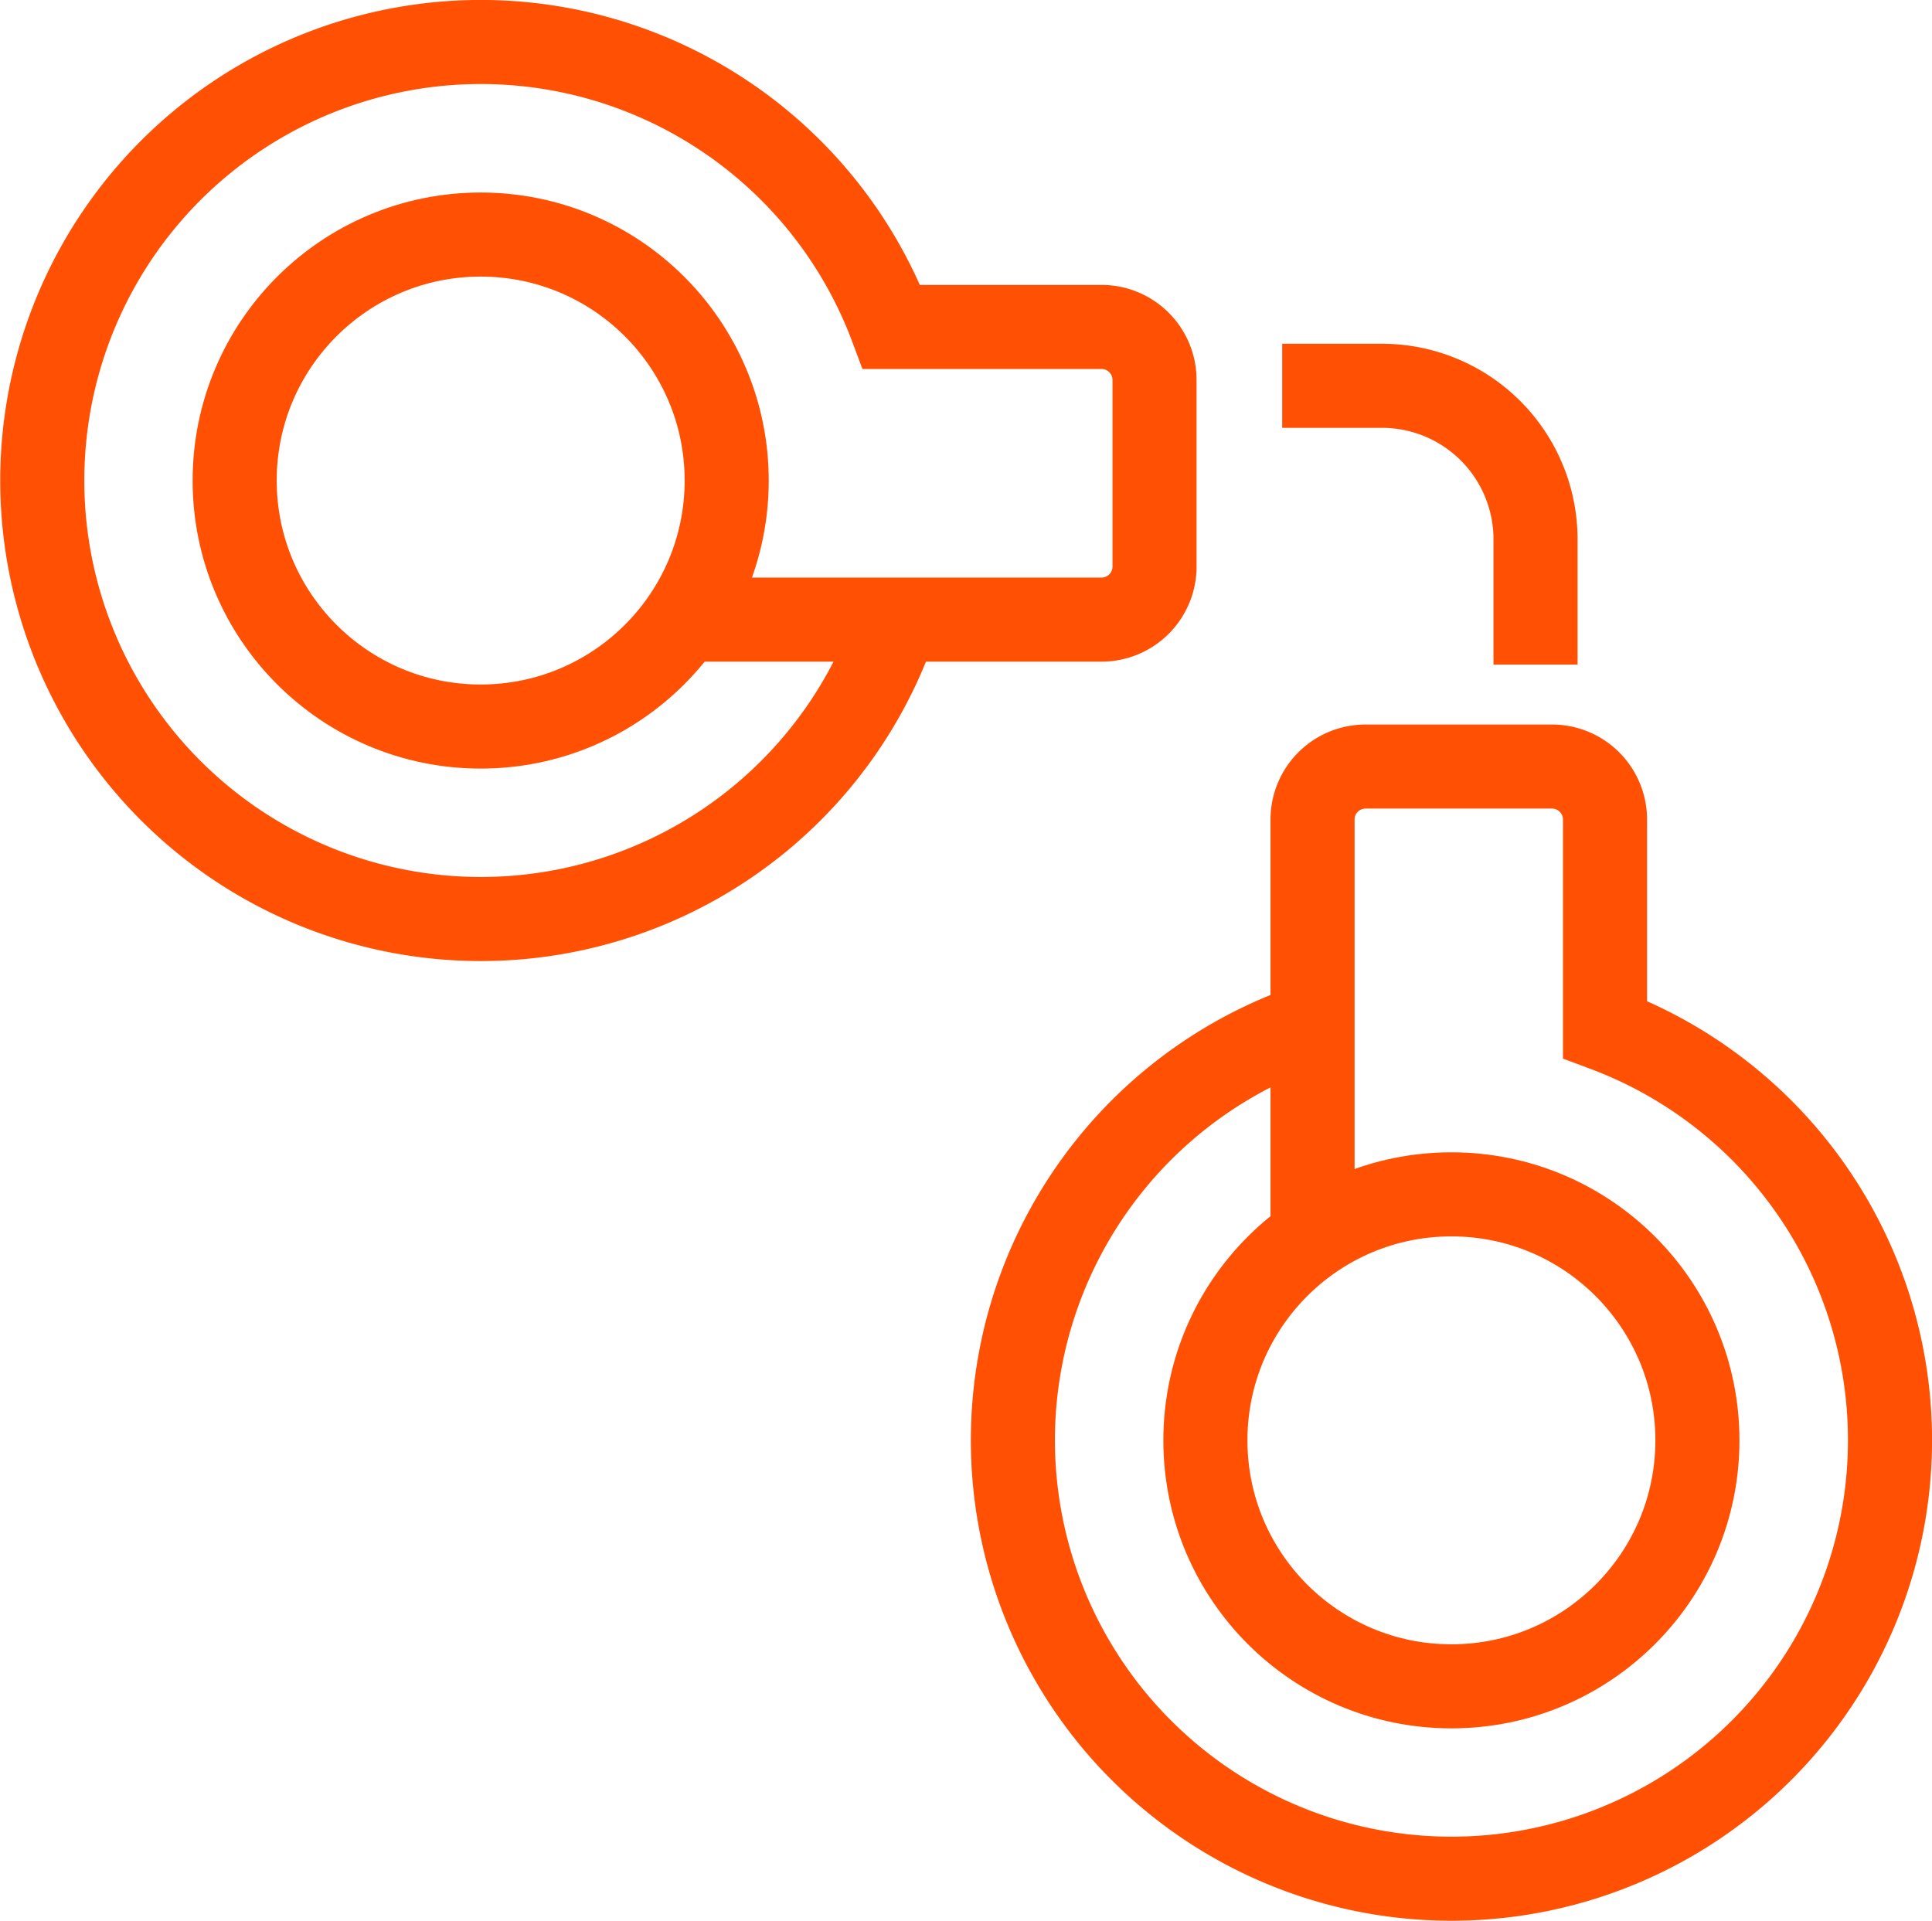 <svg xmlns="http://www.w3.org/2000/svg" width="45.957" height="45.699" viewBox="0 0 45.957 45.699">
  <g id="Group_14801" data-name="Group 14801" transform="translate(-1454.652 -2739.863)">
    <circle id="Ellipse_51" data-name="Ellipse 51" cx="5.852" cy="5.852" r="5.852" transform="translate(1460.234 2745.443)" fill="none" stroke="#ff5004" stroke-miterlimit="10" stroke-width="2"/>
    <path id="Path_54230" data-name="Path 54230" d="M21.233,15.011a10.432,10.432,0,1,1-.027-7.233H26.2a1.261,1.261,0,0,1,1.26,1.26v4.439A1.261,1.261,0,0,1,26.2,14.74H16.262" transform="translate(1454.655 2739.863)" fill="none" stroke="#ff5004" stroke-miterlimit="10" stroke-width="2"/>
    <circle id="Ellipse_53" data-name="Ellipse 53" cx="5.852" cy="5.852" r="5.852" transform="translate(1483.325 2768.276)" fill="none" stroke="#ff5004" stroke-miterlimit="10" stroke-width="2"/>
    <path id="Path_54232" data-name="Path 54232" d="M59.124,45.027a10.432,10.432,0,1,0,7.233.027V40.059A1.261,1.261,0,0,0,65.1,38.8h-4.44a1.26,1.26,0,0,0-1.26,1.26V50" transform="translate(1426.474 2719.299)" fill="none" stroke="#ff5004" stroke-miterlimit="10" stroke-width="2"/>
    <path id="Path_54233" data-name="Path 54233" d="M58,19h2.373a3.653,3.653,0,0,1,3.653,3.653v2.98" transform="translate(1427.152 2730.041)" fill="none" stroke="#ff5004" stroke-miterlimit="10" stroke-width="2"/>
  </g>
</svg>
